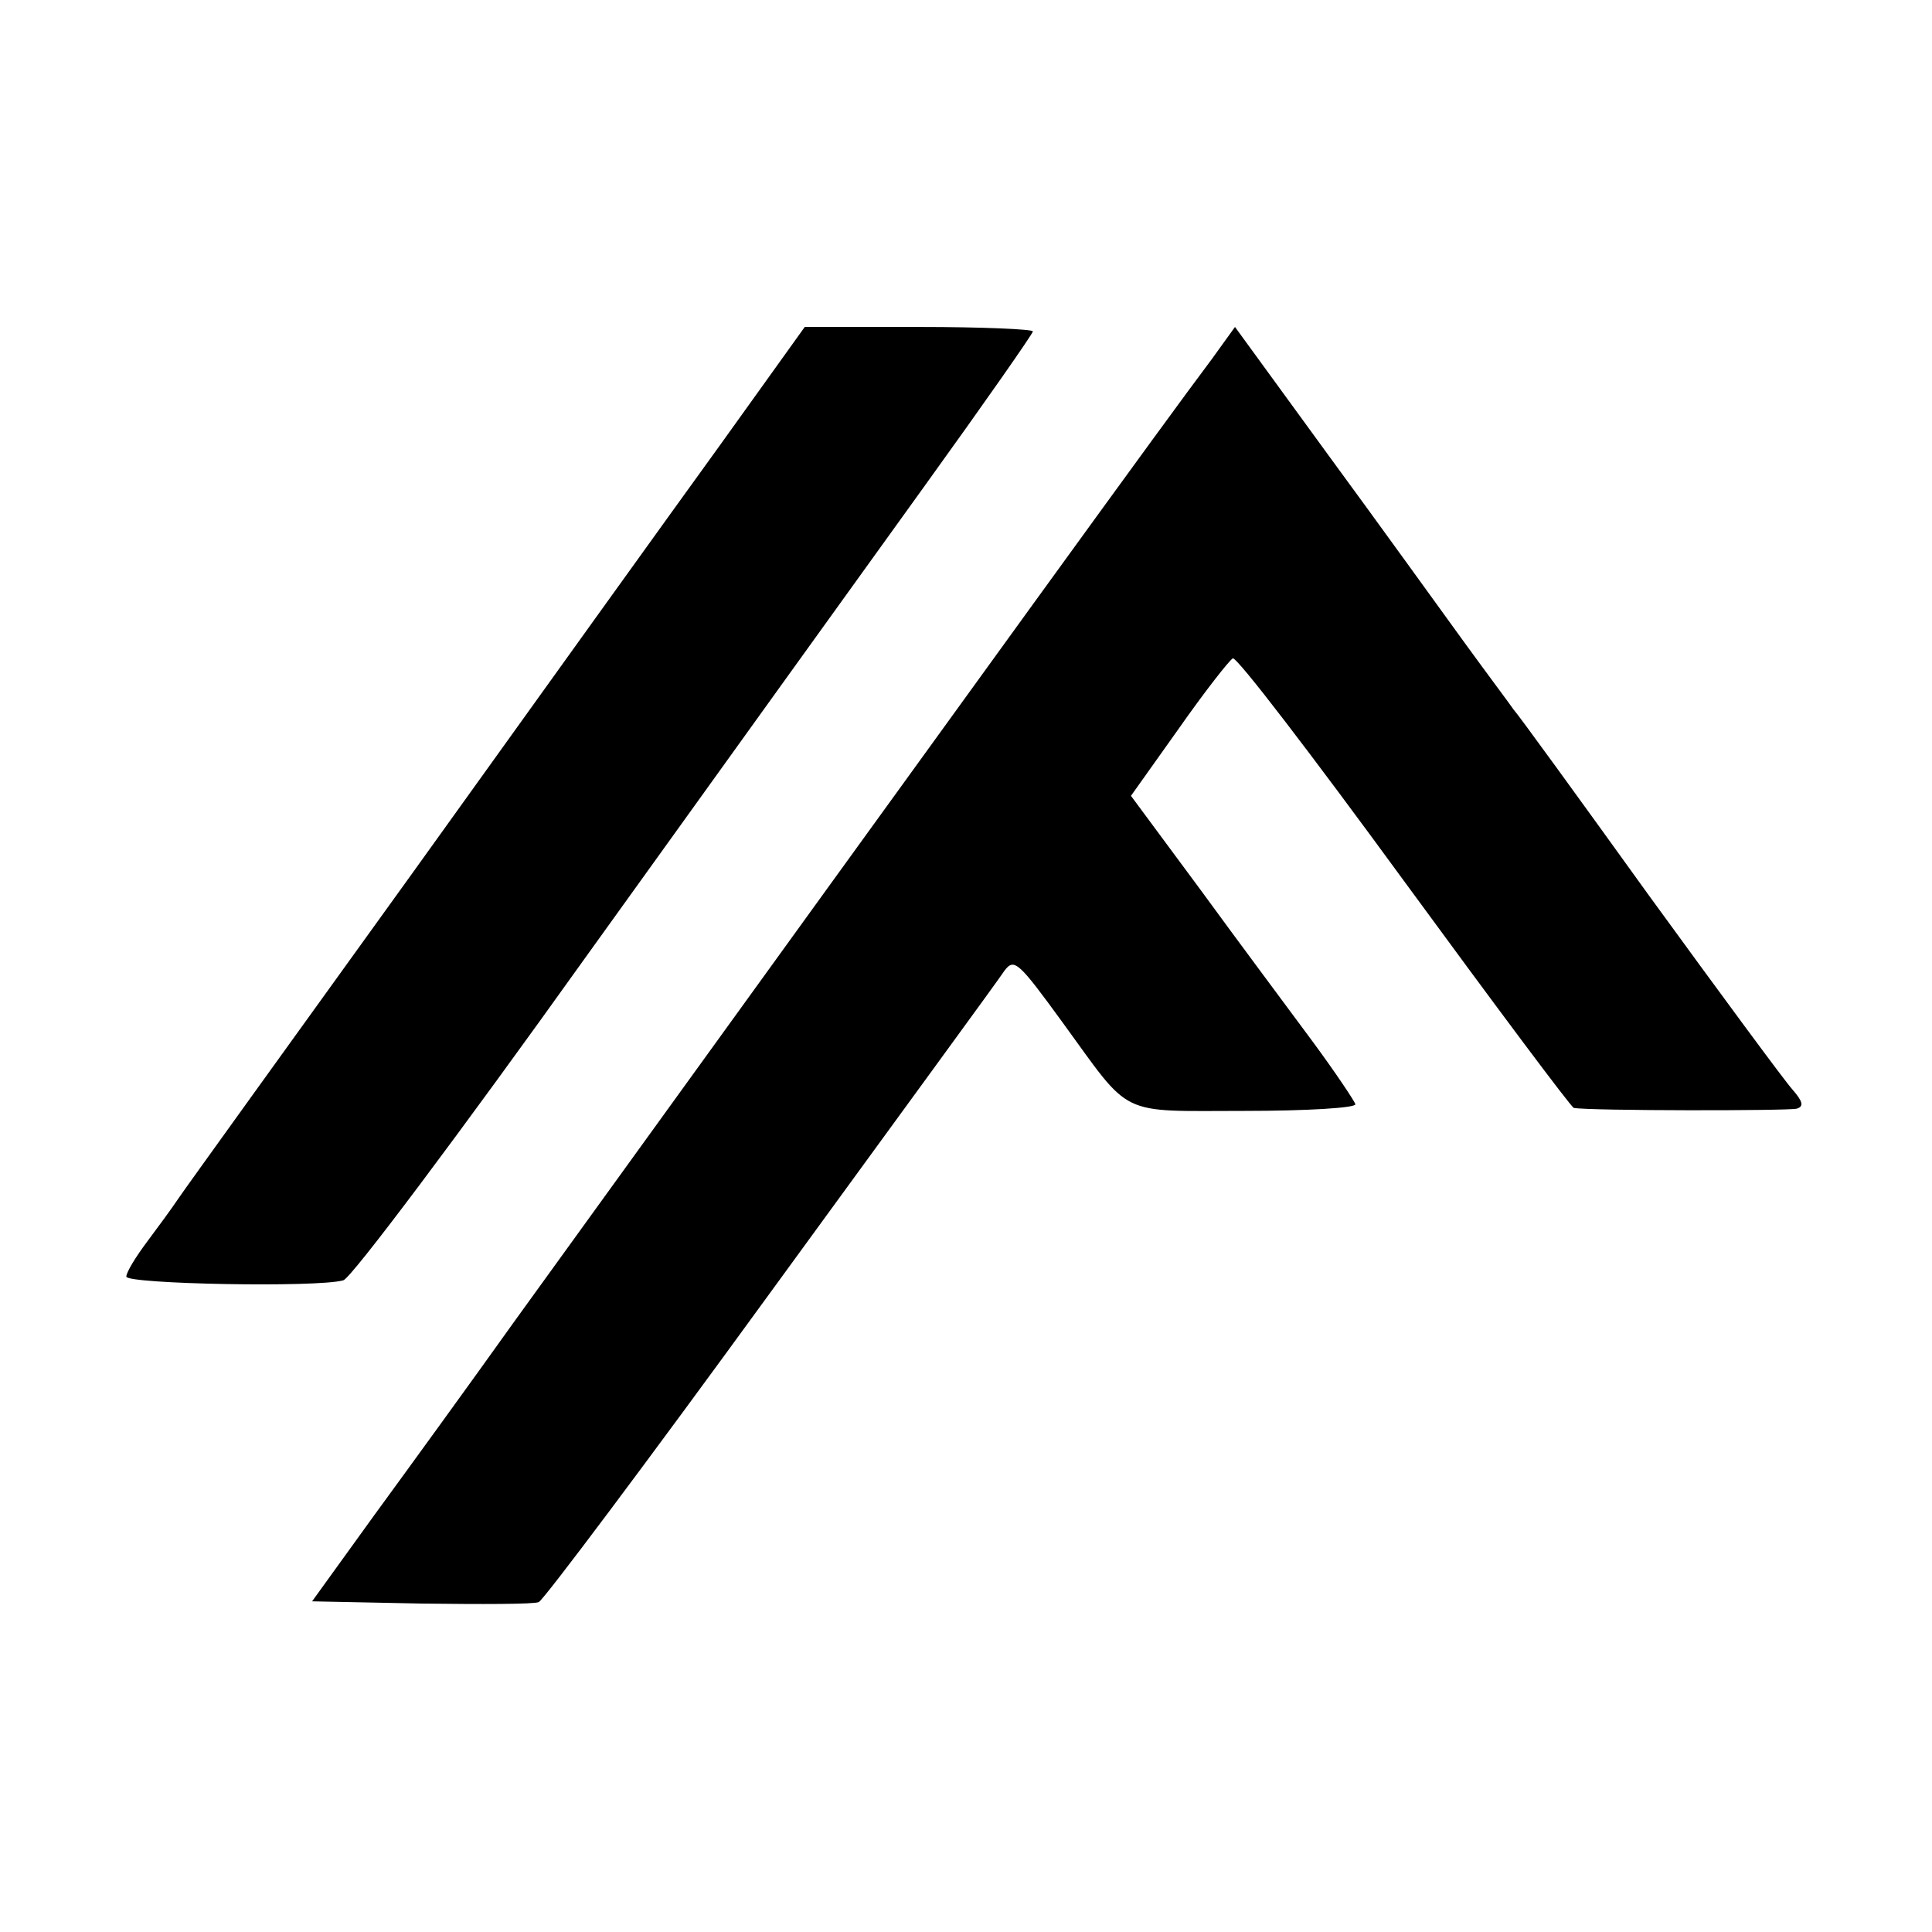 <?xml version="1.0" standalone="no"?>
<!DOCTYPE svg PUBLIC "-//W3C//DTD SVG 20010904//EN"
 "http://www.w3.org/TR/2001/REC-SVG-20010904/DTD/svg10.dtd">
<svg version="1.0" xmlns="http://www.w3.org/2000/svg"
 width="260pt" height="260pt" viewBox="0 0 260 260"
 preserveAspectRatio="xMidYMid meet">
<g transform="translate(0,260) scale(0.1,-0.1)"
fill="#000000" stroke="none">
<path d="M969 2001 c-63 -87 -249 -346 -414 -576 -165 -229 -307 -426 -315
-438 -8 -12 -27 -38 -42 -58 -15 -20 -28 -41 -28 -47 0 -10 257 -15 292 -5 10
2 157 198 327 436 171 238 376 523 456 634 80 111 145 204 145 207 0 3 -69 6
-153 6 l-154 0 -114 -159z"/>
<path d="M1631 2117 c-69 -92 -260 -356 -940 -1297 -57 -80 -142 -197 -188
-260 l-83 -115 147 -3 c81 -1 152 -1 158 2 6 2 147 190 312 417 166 228 308
422 315 433 13 17 19 11 78 -70 94 -129 73 -119 245 -119 83 0 150 4 149 9 -1
4 -27 43 -58 85 -31 42 -99 133 -150 203 l-94 127 64 90 c35 50 68 92 73 95 5
3 108 -132 230 -299 123 -168 226 -306 229 -306 22 -4 289 -4 300 -1 10 3 8
10 -6 26 -10 11 -97 129 -193 261 -95 132 -177 245 -182 250 -4 6 -34 46 -66
90 -32 44 -114 158 -183 252 l-126 173 -31 -43z"/>
</g>
</svg>
